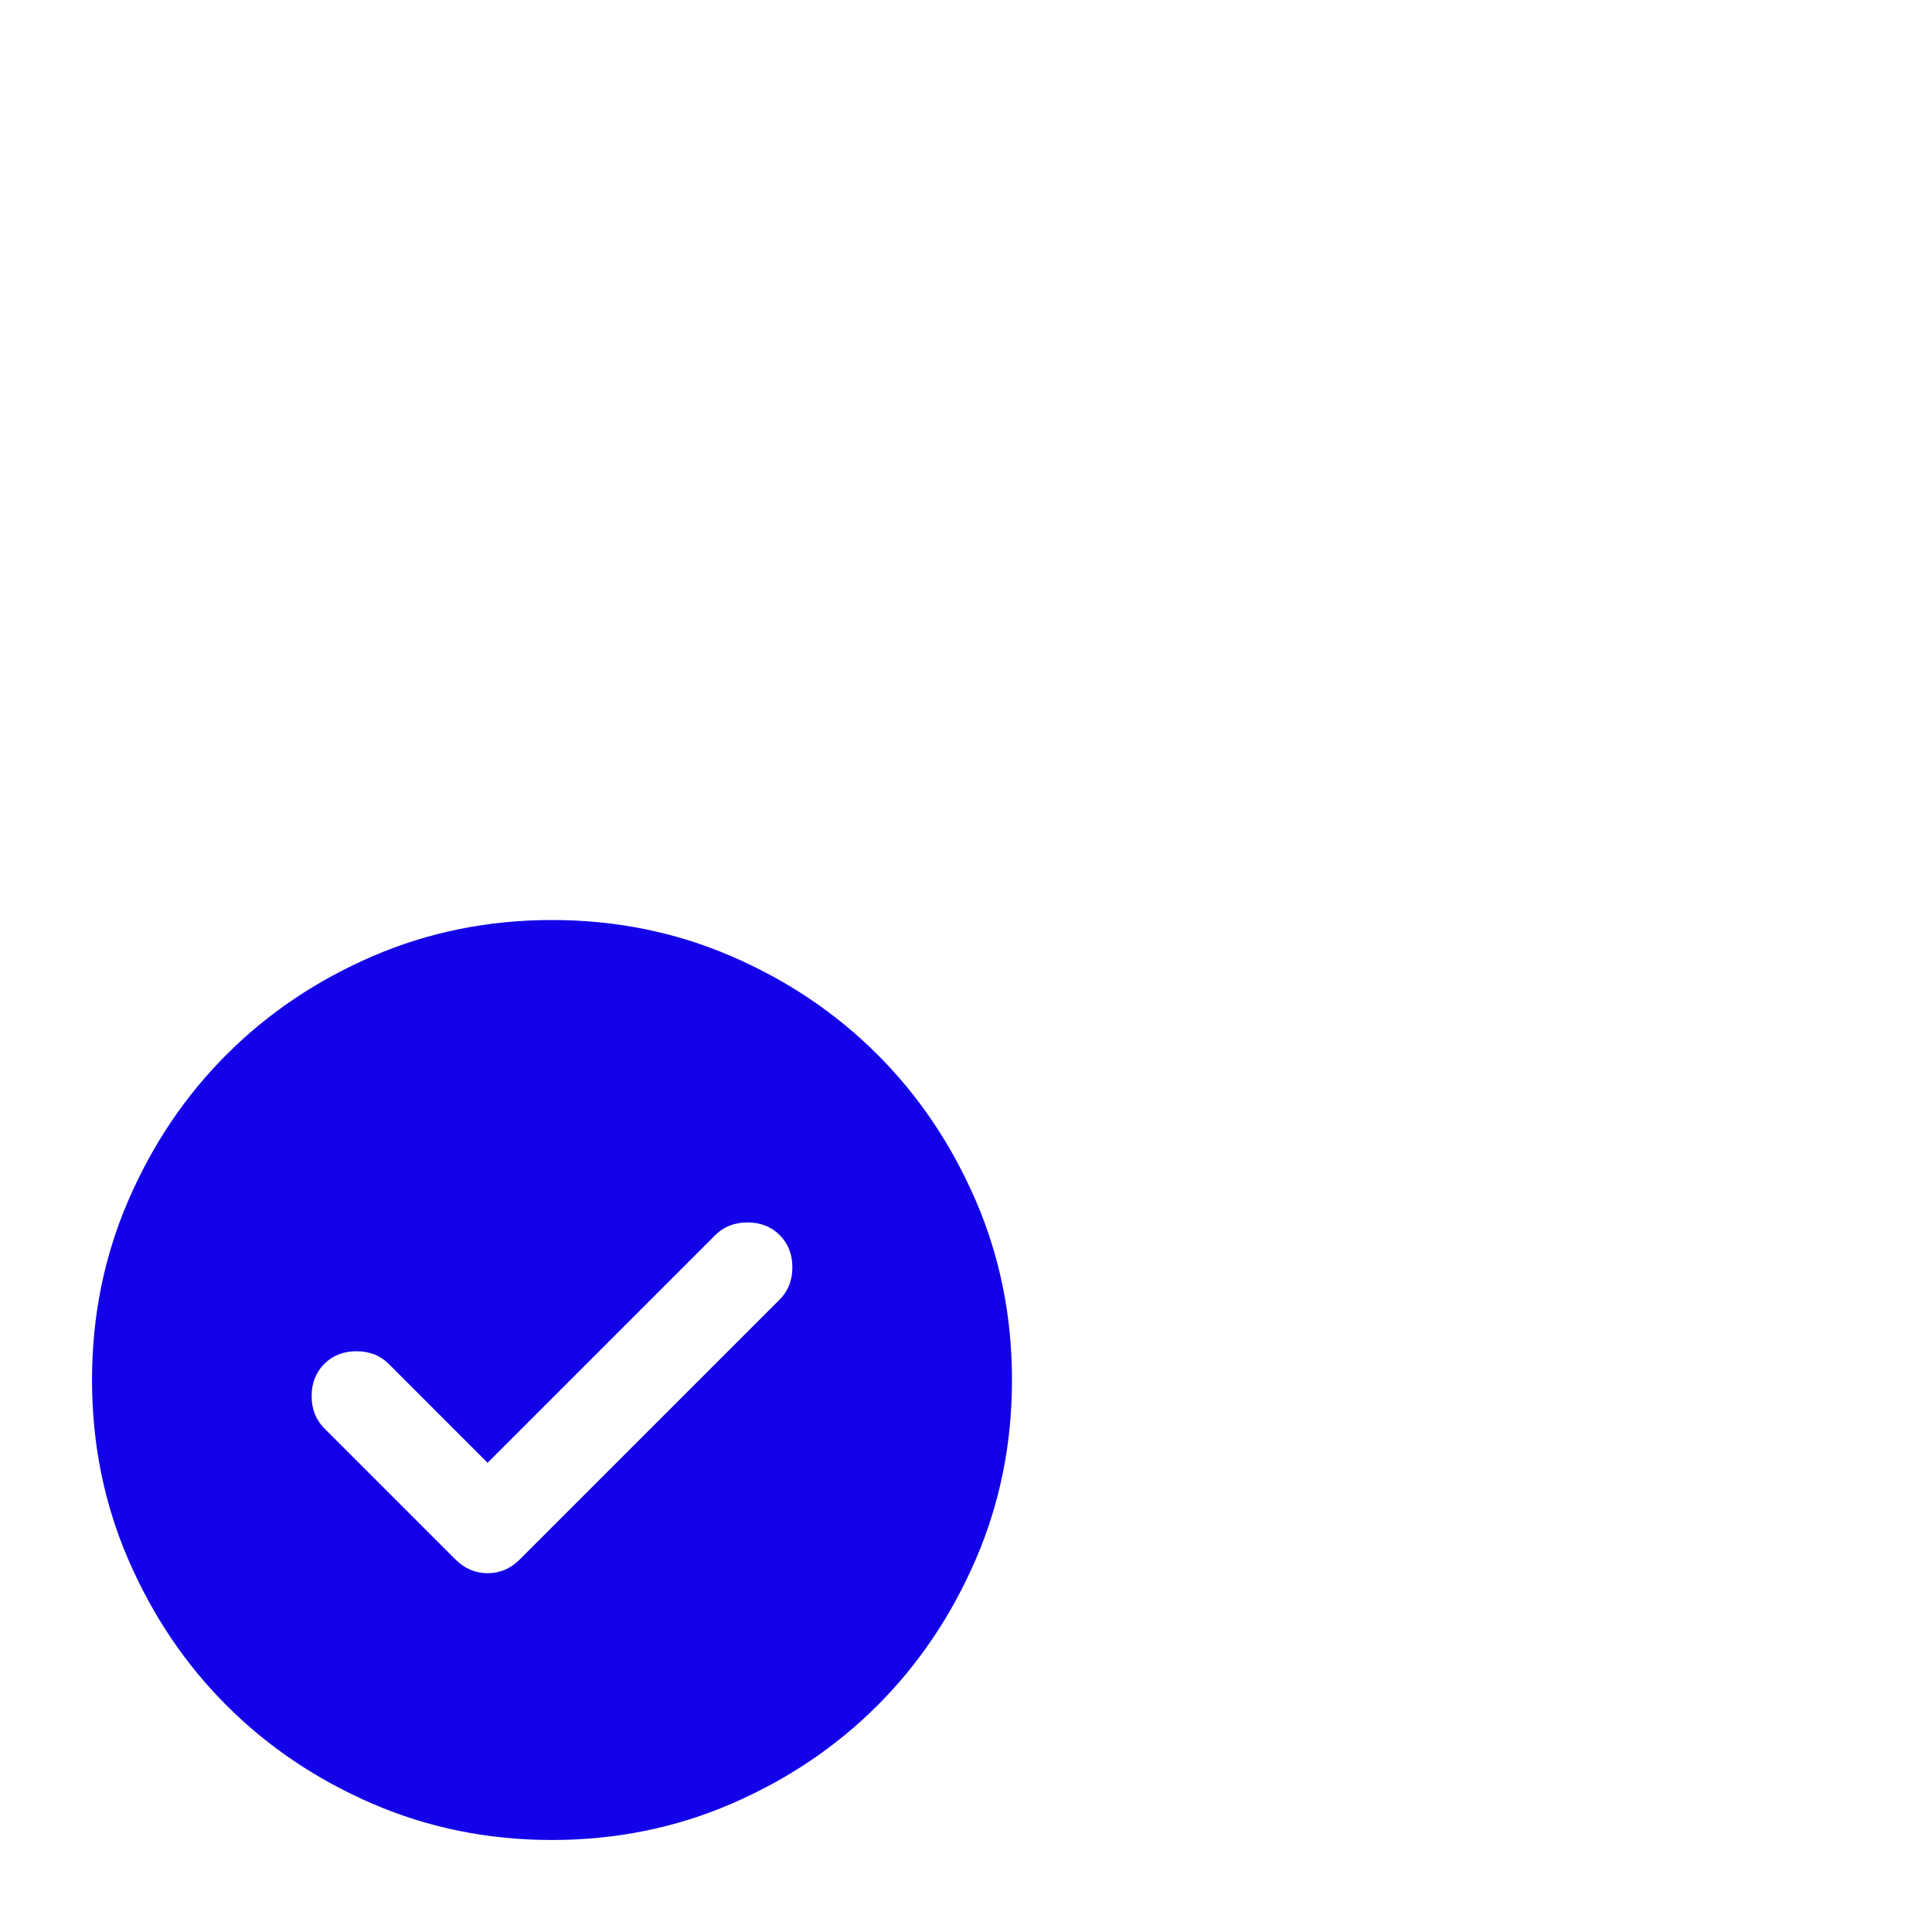 <svg width="56" height="56" viewBox="0 0 56 56" fill="none" xmlns="http://www.w3.org/2000/svg">
<mask id="mask0_2134_1579" style="mask-type:alpha" maskUnits="userSpaceOnUse" x="0" y="24" width="32" height="32">
<rect y="24" width="32" height="32" fill="#D9D9D9"/>
</mask>
<g mask="url(#mask0_2134_1579)">
<path d="M14.133 42.4L11.267 39.533C11.022 39.289 10.711 39.167 10.333 39.167C9.956 39.167 9.644 39.289 9.4 39.533C9.156 39.778 9.033 40.089 9.033 40.467C9.033 40.844 9.156 41.156 9.4 41.4L13.2 45.2C13.467 45.467 13.778 45.6 14.133 45.6C14.489 45.6 14.8 45.467 15.067 45.2L22.6 37.667C22.844 37.422 22.967 37.111 22.967 36.733C22.967 36.356 22.844 36.044 22.6 35.8C22.355 35.556 22.044 35.433 21.667 35.433C21.289 35.433 20.978 35.556 20.733 35.8L14.133 42.4ZM16 53.333C14.155 53.333 12.422 52.983 10.8 52.283C9.178 51.583 7.767 50.633 6.567 49.433C5.367 48.233 4.417 46.822 3.717 45.2C3.017 43.578 2.667 41.844 2.667 40C2.667 38.156 3.017 36.422 3.717 34.8C4.417 33.178 5.367 31.767 6.567 30.567C7.767 29.367 9.178 28.417 10.8 27.717C12.422 27.017 14.155 26.667 16 26.667C17.844 26.667 19.578 27.017 21.2 27.717C22.822 28.417 24.233 29.367 25.433 30.567C26.633 31.767 27.583 33.178 28.283 34.8C28.983 36.422 29.333 38.156 29.333 40C29.333 41.844 28.983 43.578 28.283 45.2C27.583 46.822 26.633 48.233 25.433 49.433C24.233 50.633 22.822 51.583 21.2 52.283C19.578 52.983 17.844 53.333 16 53.333Z" fill="#1302E7"/>
</g>
</svg>
